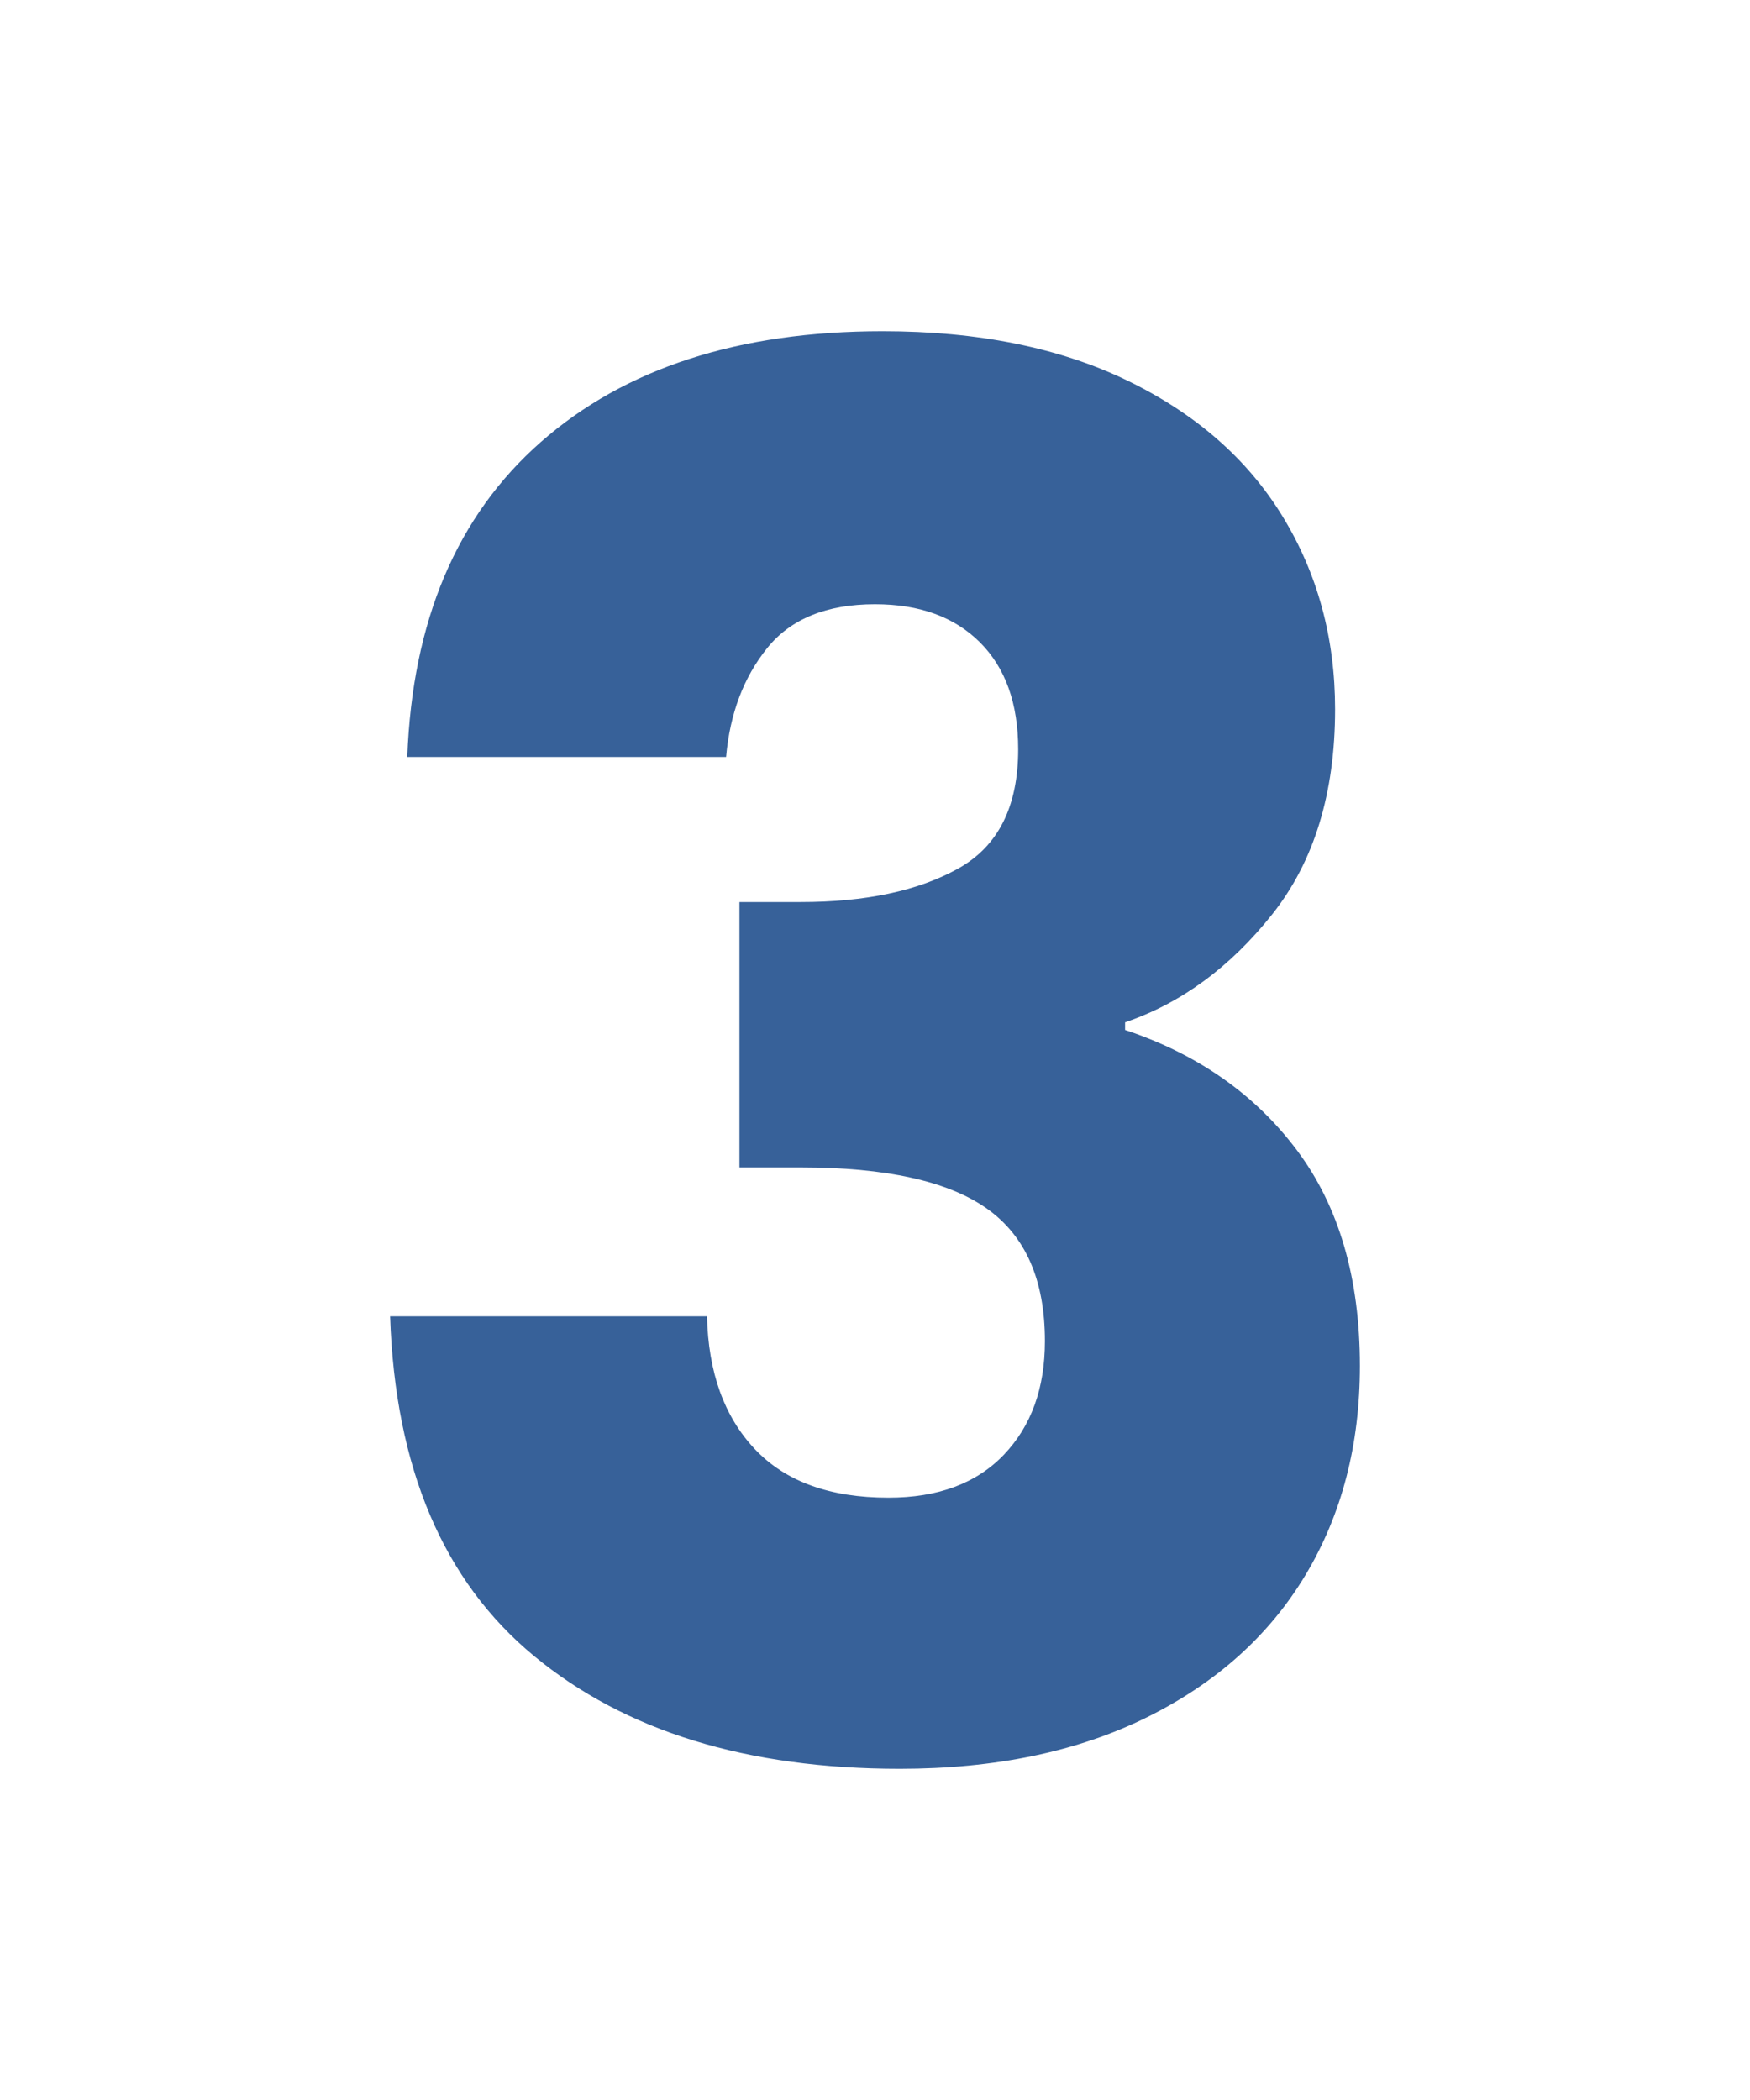<svg xmlns="http://www.w3.org/2000/svg" id="Layer_1" viewBox="0 0 55 66"><defs><style>      .st0 {        fill: #376199;      }    </style></defs><path class="st0" d="M17,13.89c2.64-2.32,6.22-3.48,10.74-3.48,3,0,5.57.52,7.71,1.56,2.14,1.04,3.76,2.46,4.86,4.26,1.1,1.8,1.65,3.82,1.65,6.06,0,2.64-.66,4.79-1.98,6.45-1.32,1.66-2.86,2.79-4.62,3.39v.24c2.28.76,4.08,2.02,5.4,3.78,1.32,1.76,1.98,4.02,1.98,6.78,0,2.48-.57,4.67-1.71,6.57-1.14,1.9-2.8,3.39-4.98,4.47-2.18,1.08-4.77,1.62-7.77,1.62-4.8,0-8.63-1.18-11.49-3.54-2.86-2.36-4.37-5.92-4.53-10.68h9.96c.04,1.76.54,3.15,1.5,4.17.96,1.02,2.36,1.53,4.2,1.53,1.56,0,2.77-.45,3.63-1.35.86-.9,1.29-2.09,1.29-3.57,0-1.92-.61-3.31-1.83-4.17-1.22-.86-3.17-1.29-5.85-1.29h-1.92v-8.34h1.92c2.04,0,3.69-.35,4.95-1.05,1.26-.7,1.89-1.95,1.89-3.75,0-1.44-.4-2.56-1.2-3.36-.8-.8-1.9-1.2-3.3-1.2-1.52,0-2.65.46-3.39,1.38-.74.92-1.17,2.06-1.29,3.42h-10.02c.16-4.28,1.56-7.58,4.2-9.9Z"></path></svg>